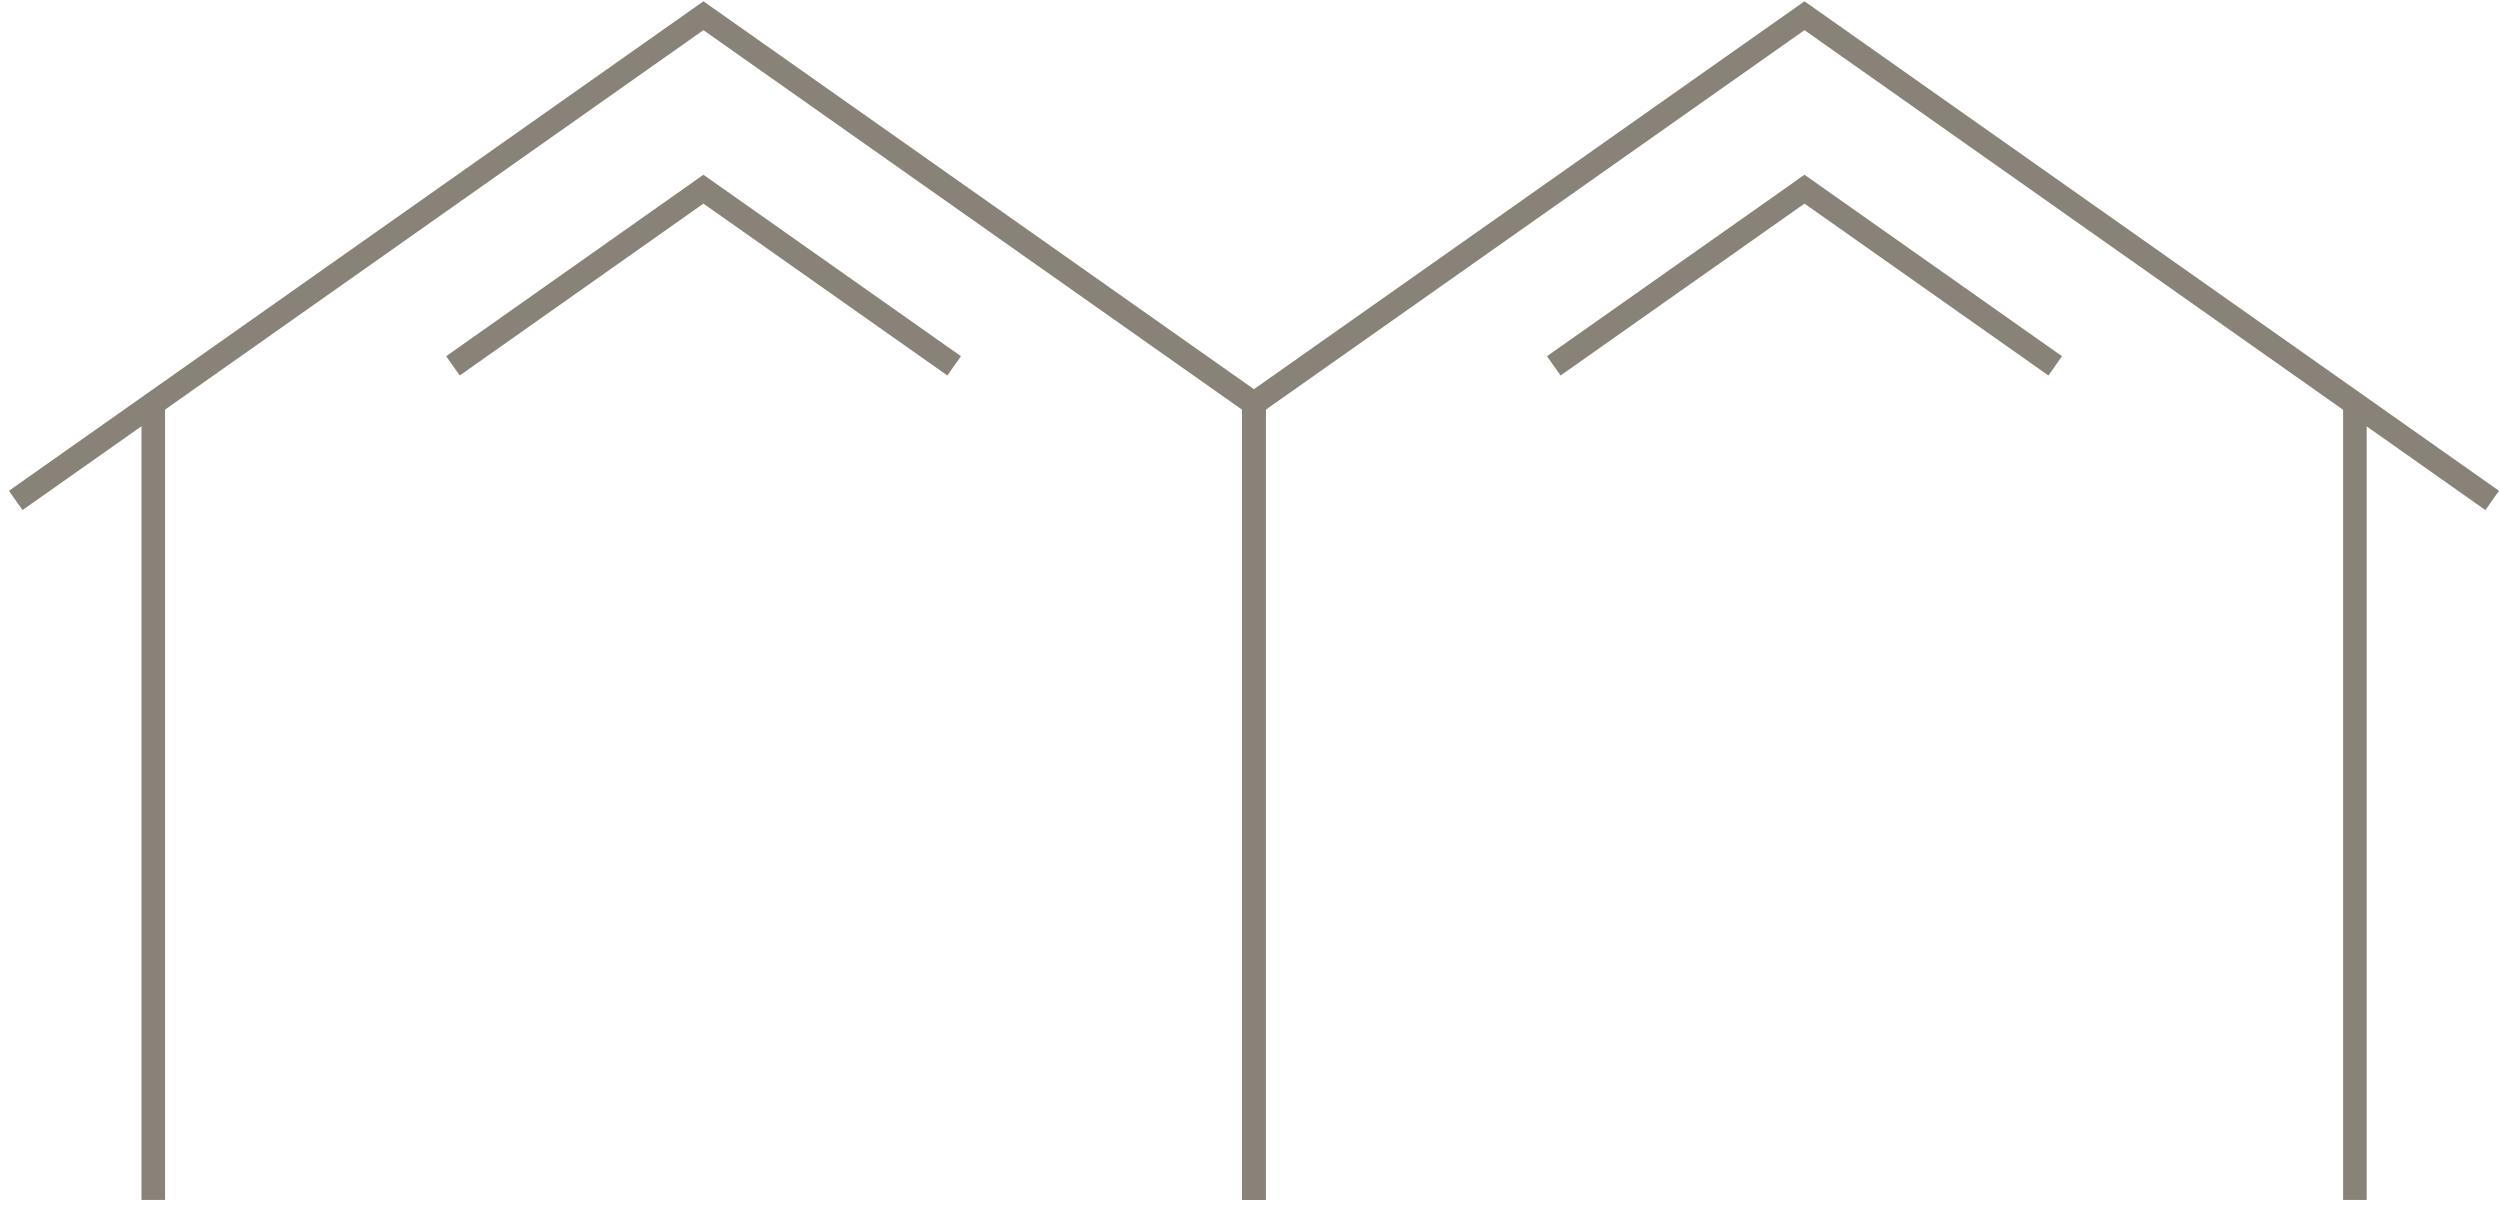 <?xml version="1.0" encoding="UTF-8"?> <svg xmlns="http://www.w3.org/2000/svg" width="159" height="77" viewBox="0 0 159 77" fill="none"><path d="M98.82 23.268L114.766 12.032L130.712 23.268" stroke="#898278" stroke-width="1.5" stroke-miterlimit="10"></path><path d="M79.76 25.662L114.766 1L158.504 31.828" stroke="#898278" stroke-width="1.5" stroke-miterlimit="10"></path><path d="M79.76 25.52V76.316" stroke="#898278" stroke-width="1.5" stroke-miterlimit="10"></path><path d="M149.771 25.52V76.316" stroke="#898278" stroke-width="1.5" stroke-miterlimit="10"></path><path d="M28.808 23.268L44.738 12.032L60.684 23.268" stroke="#898278" stroke-width="1.5" stroke-miterlimit="10"></path><path d="M1 31.828L44.738 1L79.76 25.678" stroke="#898278" stroke-width="1.5" stroke-miterlimit="10"></path><path d="M9.748 25.52V76.316" stroke="#898278" stroke-width="1.5" stroke-miterlimit="10"></path><path d="M79.744 25.661V76.316" stroke="#898278" stroke-width="1.5" stroke-miterlimit="10"></path><path d="M79.744 25.52V25.661" stroke="#898278" stroke-width="1.5" stroke-miterlimit="10"></path></svg> 